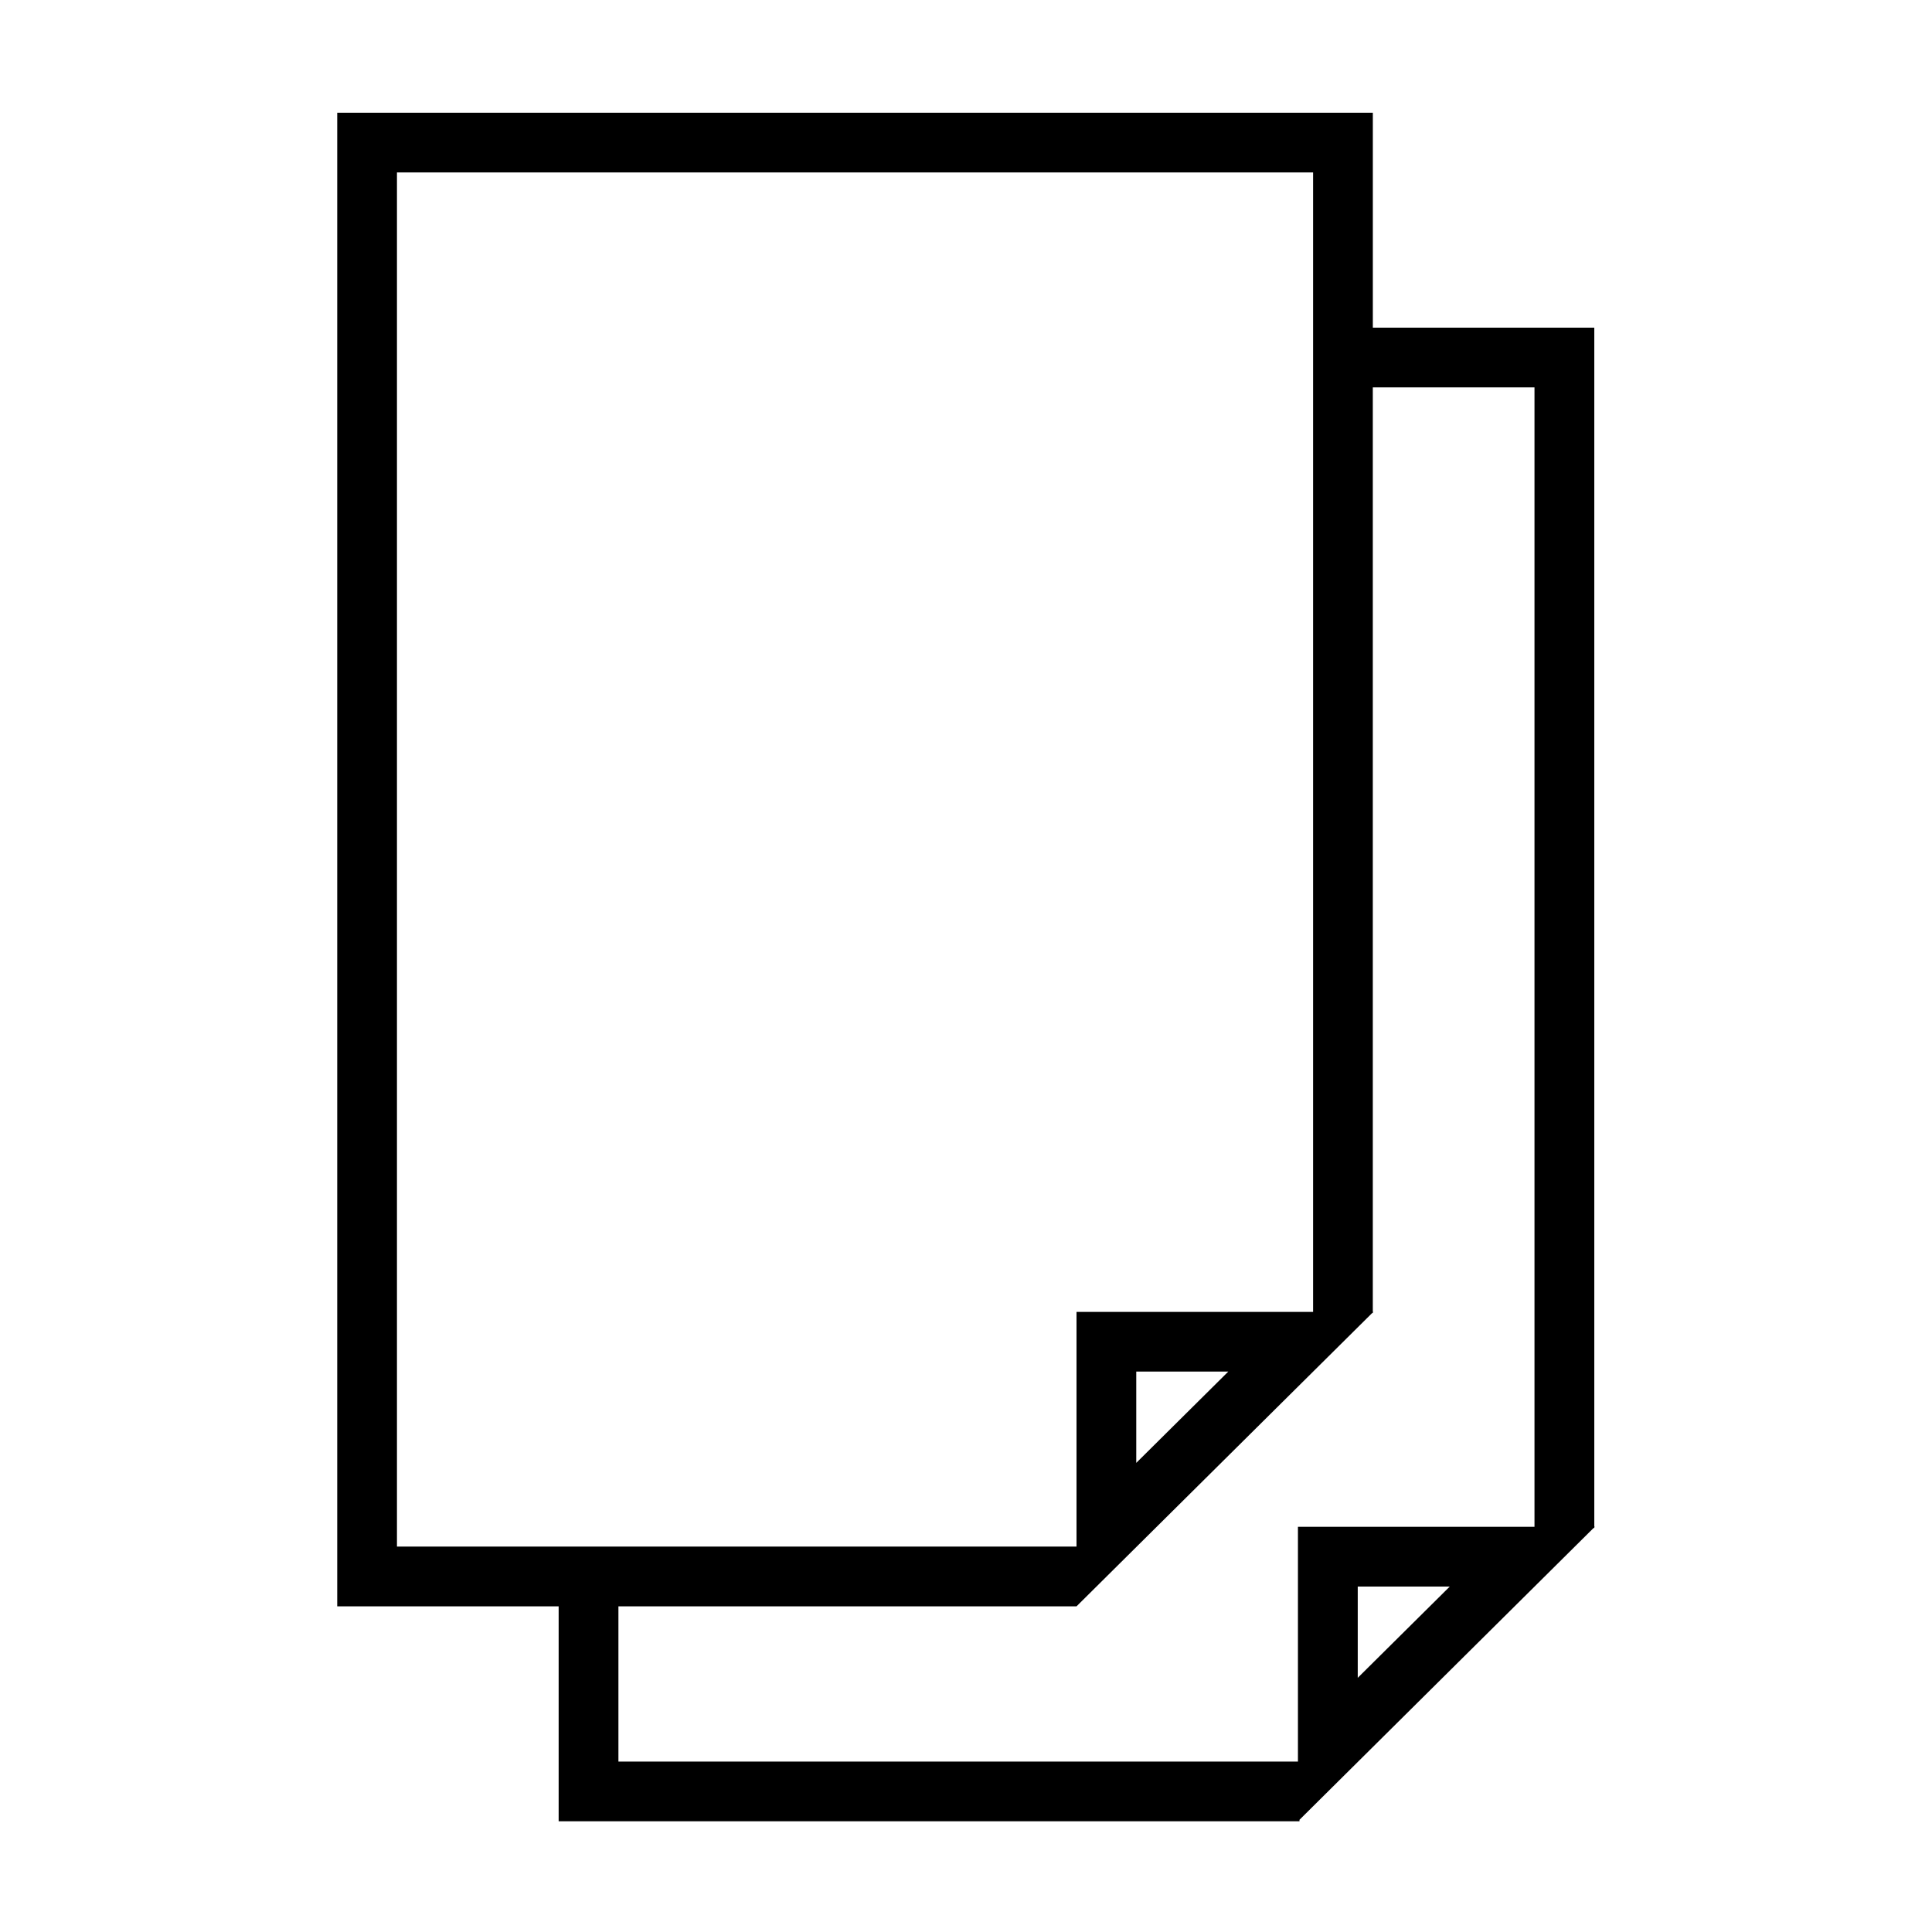 <?xml version="1.0" encoding="utf-8"?>
<!-- Generator: Adobe Illustrator 15.0.0, SVG Export Plug-In . SVG Version: 6.00 Build 0)  -->
<!DOCTYPE svg PUBLIC "-//W3C//DTD SVG 1.1//EN" "http://www.w3.org/Graphics/SVG/1.1/DTD/svg11.dtd">
<svg version="1.1" id="Layer_1" xmlns="http://www.w3.org/2000/svg" xmlns:xlink="http://www.w3.org/1999/xlink" x="0px" y="0px"
	 width="64px" height="64px" viewBox="0 0 64 64" enable-background="new 0 0 64 64" xml:space="preserve">
<path d="M52.813,50.616v-0.022l0.017-0.018h-0.017V10.854h-7.336v-7.12H11.171v49.479h7.335v7.119h24.491v0.001l0.001-0.001h0.049
	v-0.049l9.742-9.666H52.813z M13.15,5.713h30.348v37.745h-7.837v7.774H13.15V5.713z M40.689,45.435l-3.049,3.025v-3.025H40.689z
	 M20.486,58.354v-5.142h15.175l9.794-9.716h0.021v-0.022l0.017-0.016h-0.017V12.832h5.356v37.745h-7.836v7.777H20.486z
	 M44.977,55.58v-3.024h3.049L44.977,55.58z"/>
</svg>
